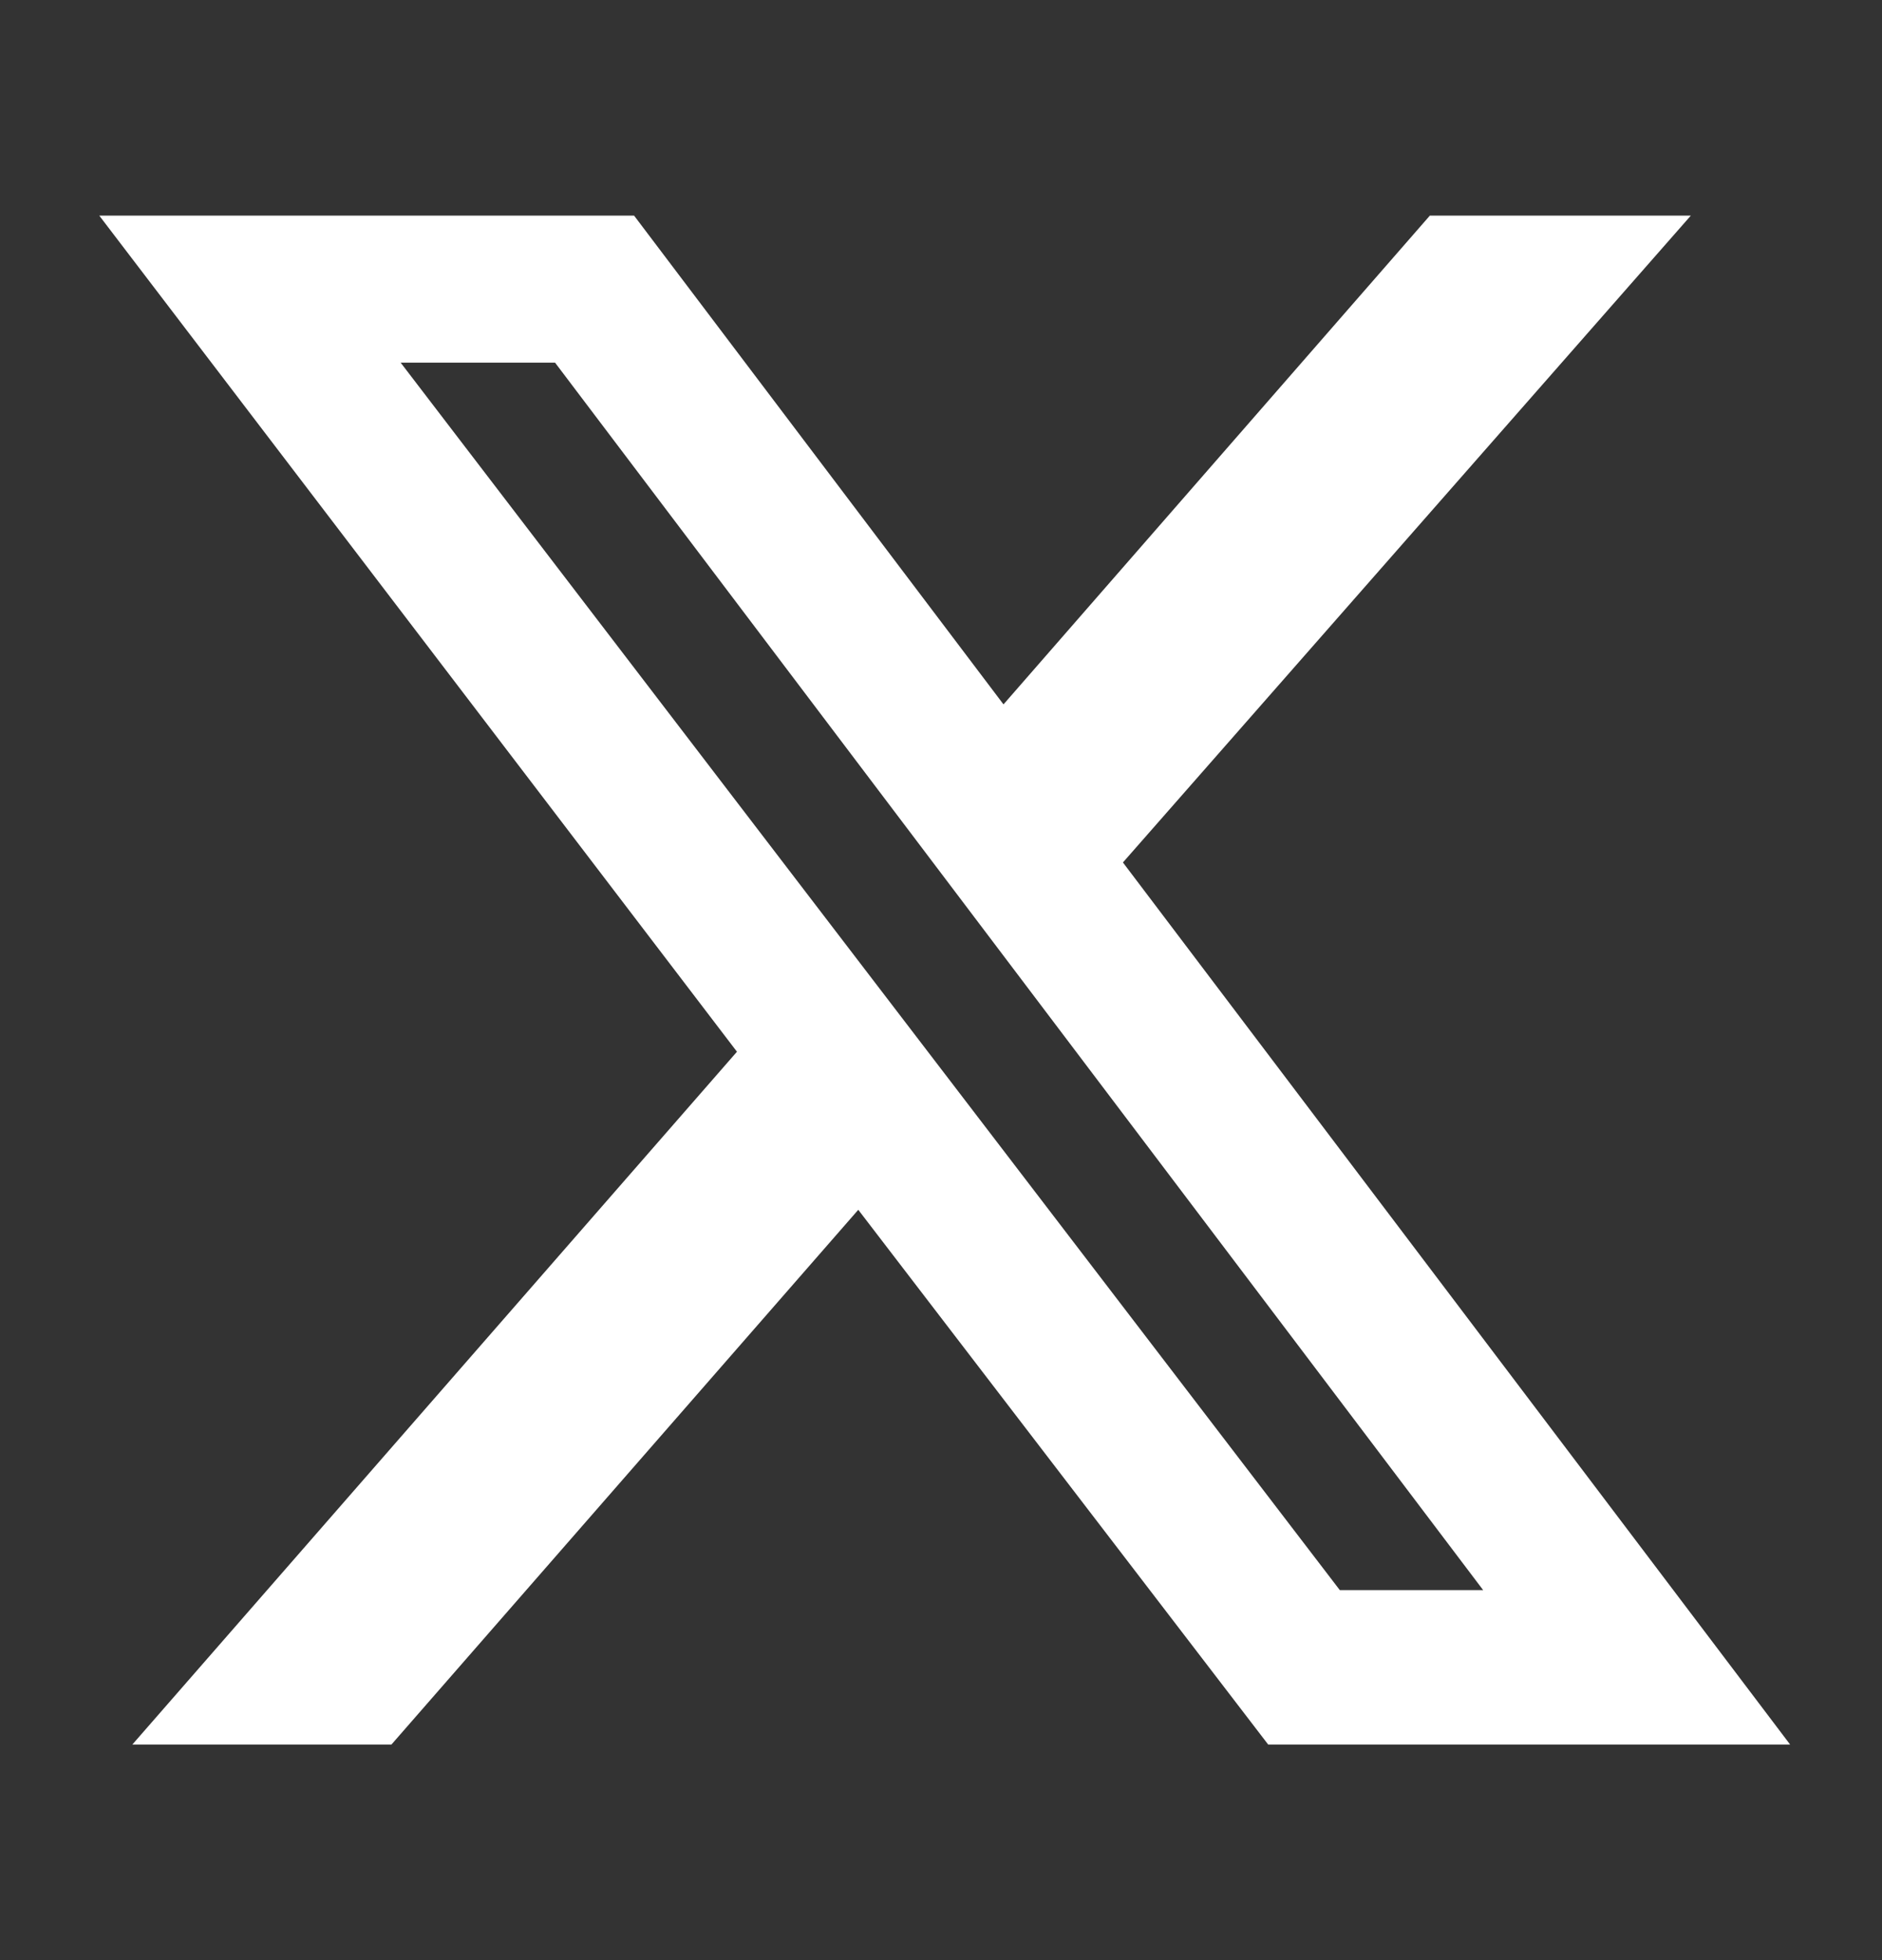 <svg width="24" height="25" viewBox="0 0 24 25" fill="none" xmlns="http://www.w3.org/2000/svg">
<rect x="0" y="0" width="24" height="25" fill="#333333" stroke="none"/>
<path d="M18.234 2.75H21.562L14.32 11L22.828 22.25H16.172L10.945 15.43L4.992 22.25H1.688L9.398 13.414L1.266 2.75H8.086L12.797 8.984L18.234 2.75ZM17.086 20.281H18.914L7.078 4.625H5.109L17.086 20.281Z" fill="white"/>
</svg>
